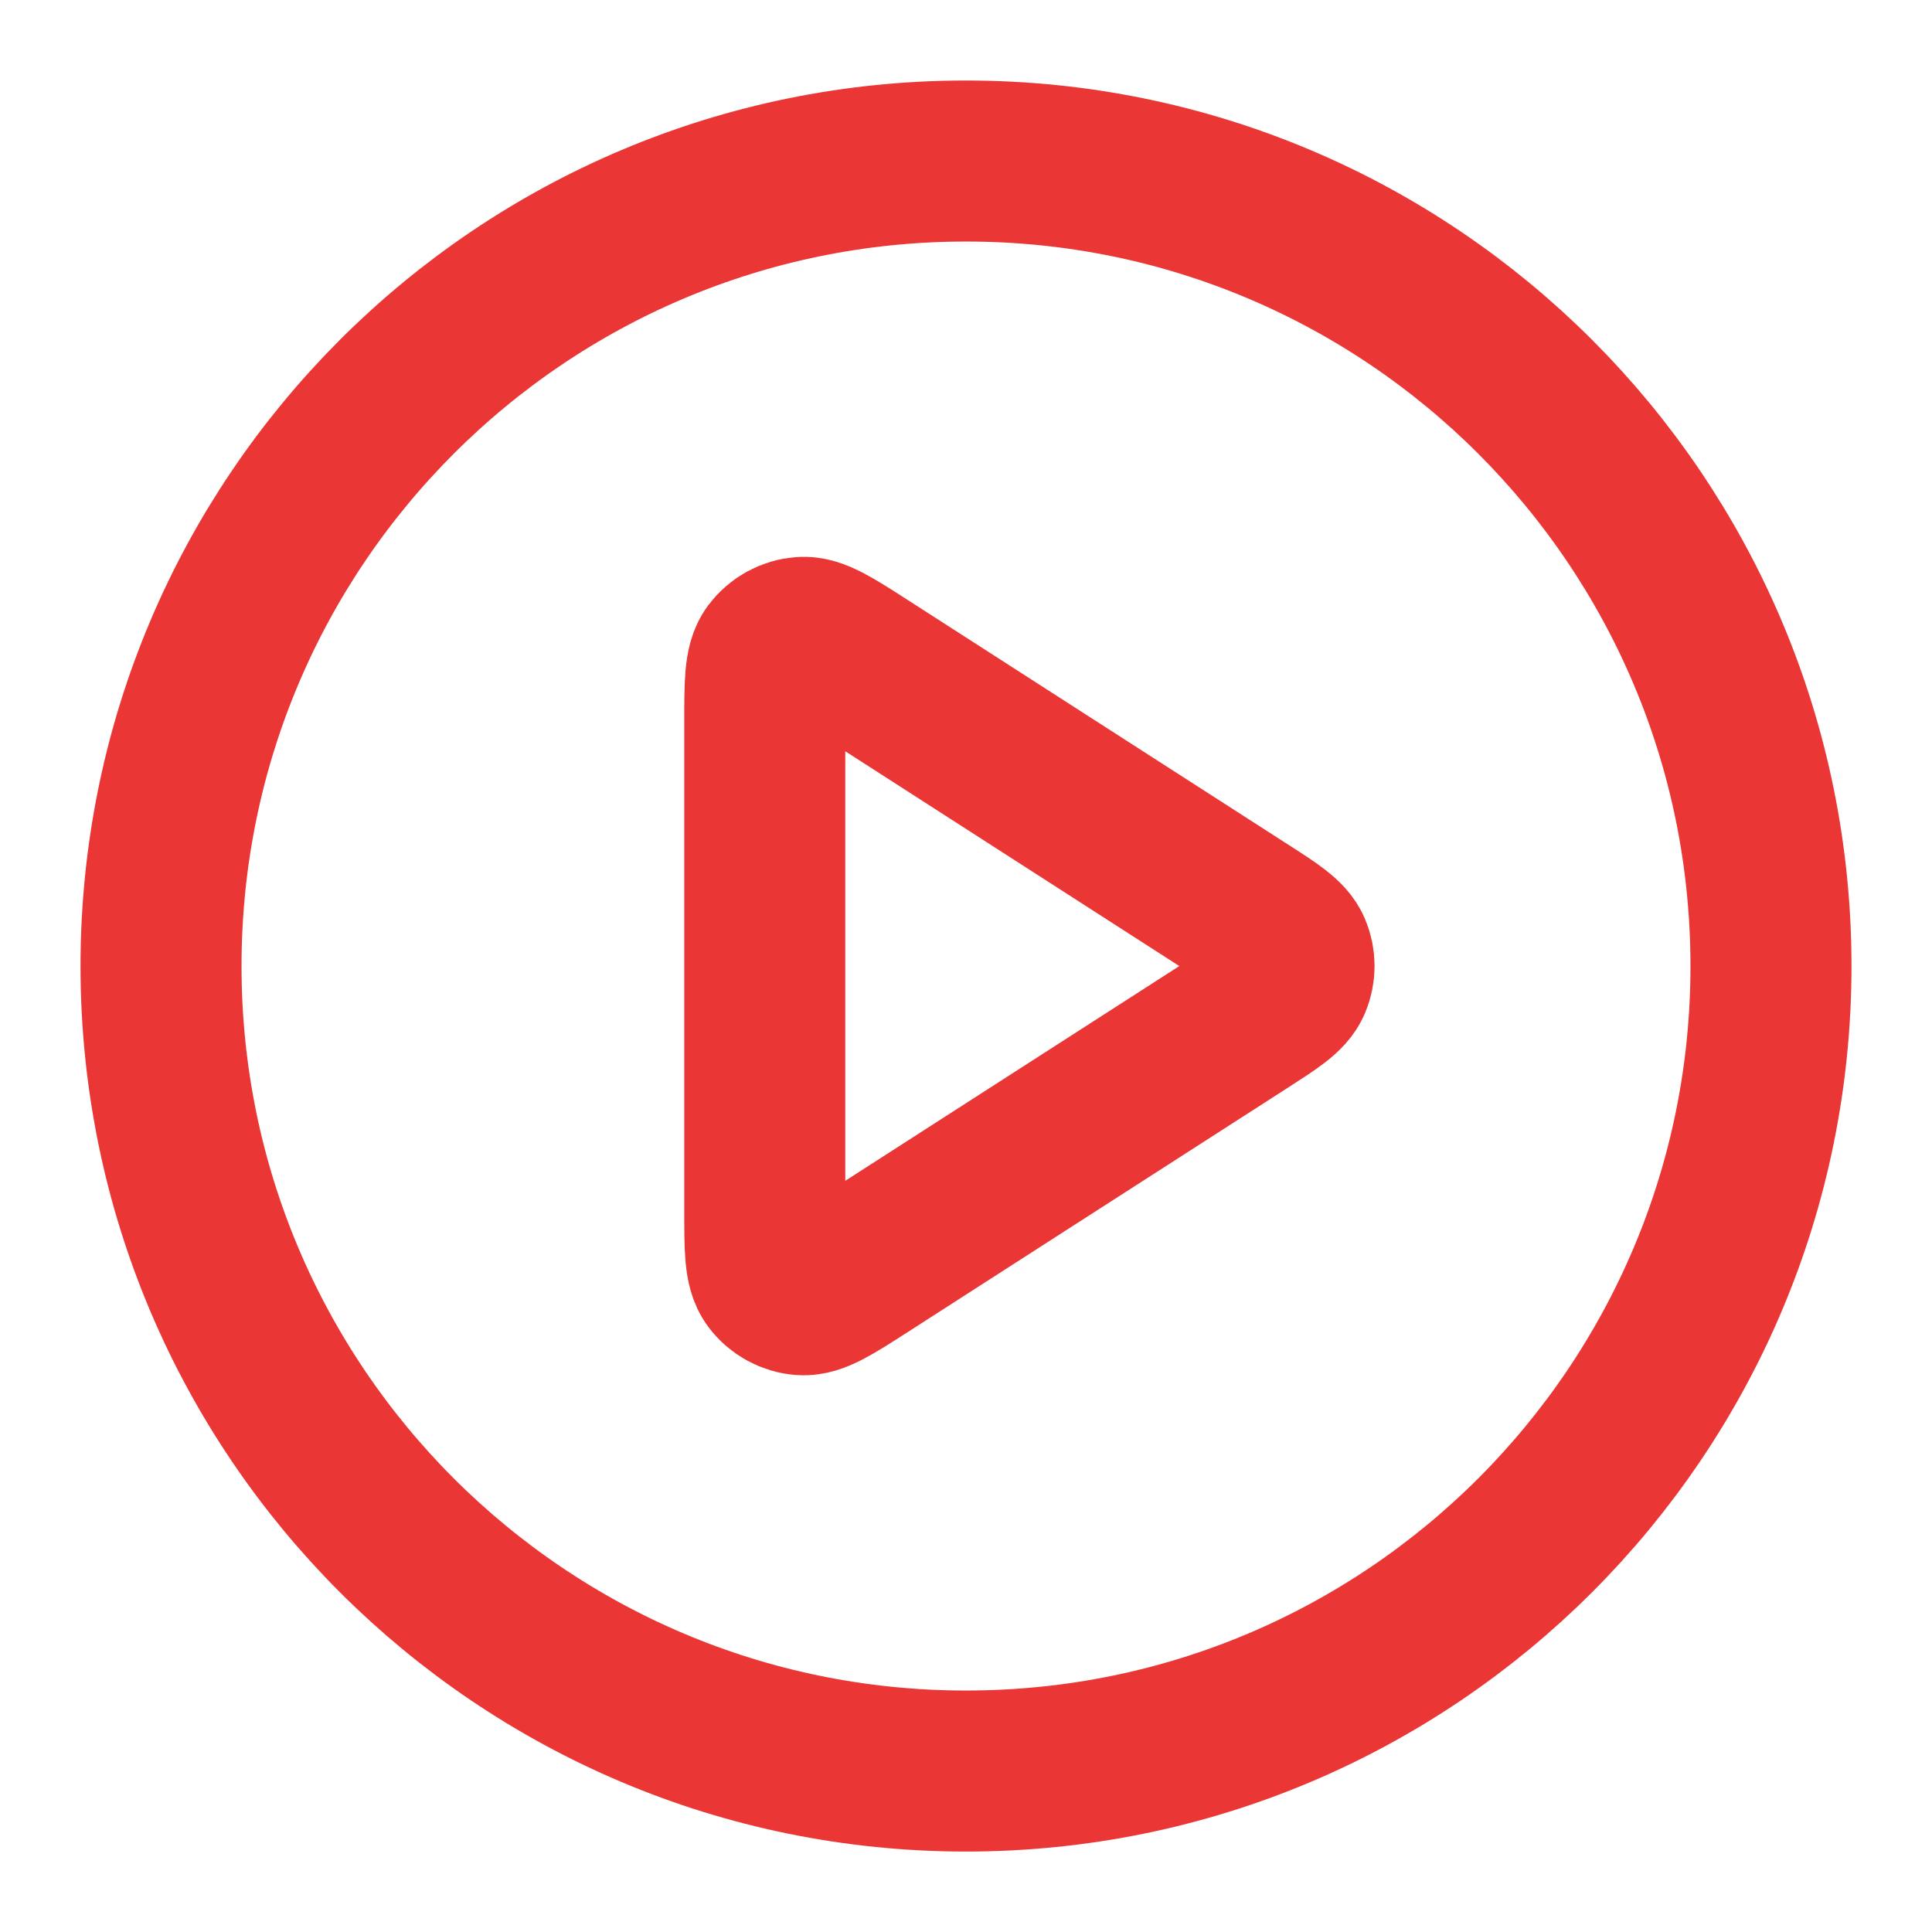 <svg xmlns="http://www.w3.org/2000/svg" viewBox="0 0 32 32" fill="none">
<path d="M16 29.334C23.364 29.334 29.333 23.365 29.333 16.001C29.333 8.637 23.364 2.667 16 2.667C8.636 2.667 2.667 8.637 2.667 16.001C2.667 23.365 8.636 29.334 16 29.334Z" stroke="#EB3636" stroke-width="2.667" stroke-linecap="round" stroke-linejoin="round"/>
<path d="M12.667 11.955C12.667 11.318 12.667 11 12.8 10.822C12.916 10.668 13.093 10.571 13.286 10.557C13.507 10.541 13.775 10.713 14.31 11.057L20.604 15.104C21.069 15.402 21.301 15.552 21.381 15.741C21.451 15.907 21.451 16.094 21.381 16.26C21.301 16.45 21.069 16.599 20.604 16.898L14.31 20.944C13.775 21.288 13.507 21.46 13.286 21.445C13.093 21.431 12.916 21.334 12.8 21.179C12.667 21.002 12.667 20.683 12.667 20.047V11.955Z" stroke="#EB3636" stroke-width="2.667" stroke-linecap="round" stroke-linejoin="round"/>
</svg>